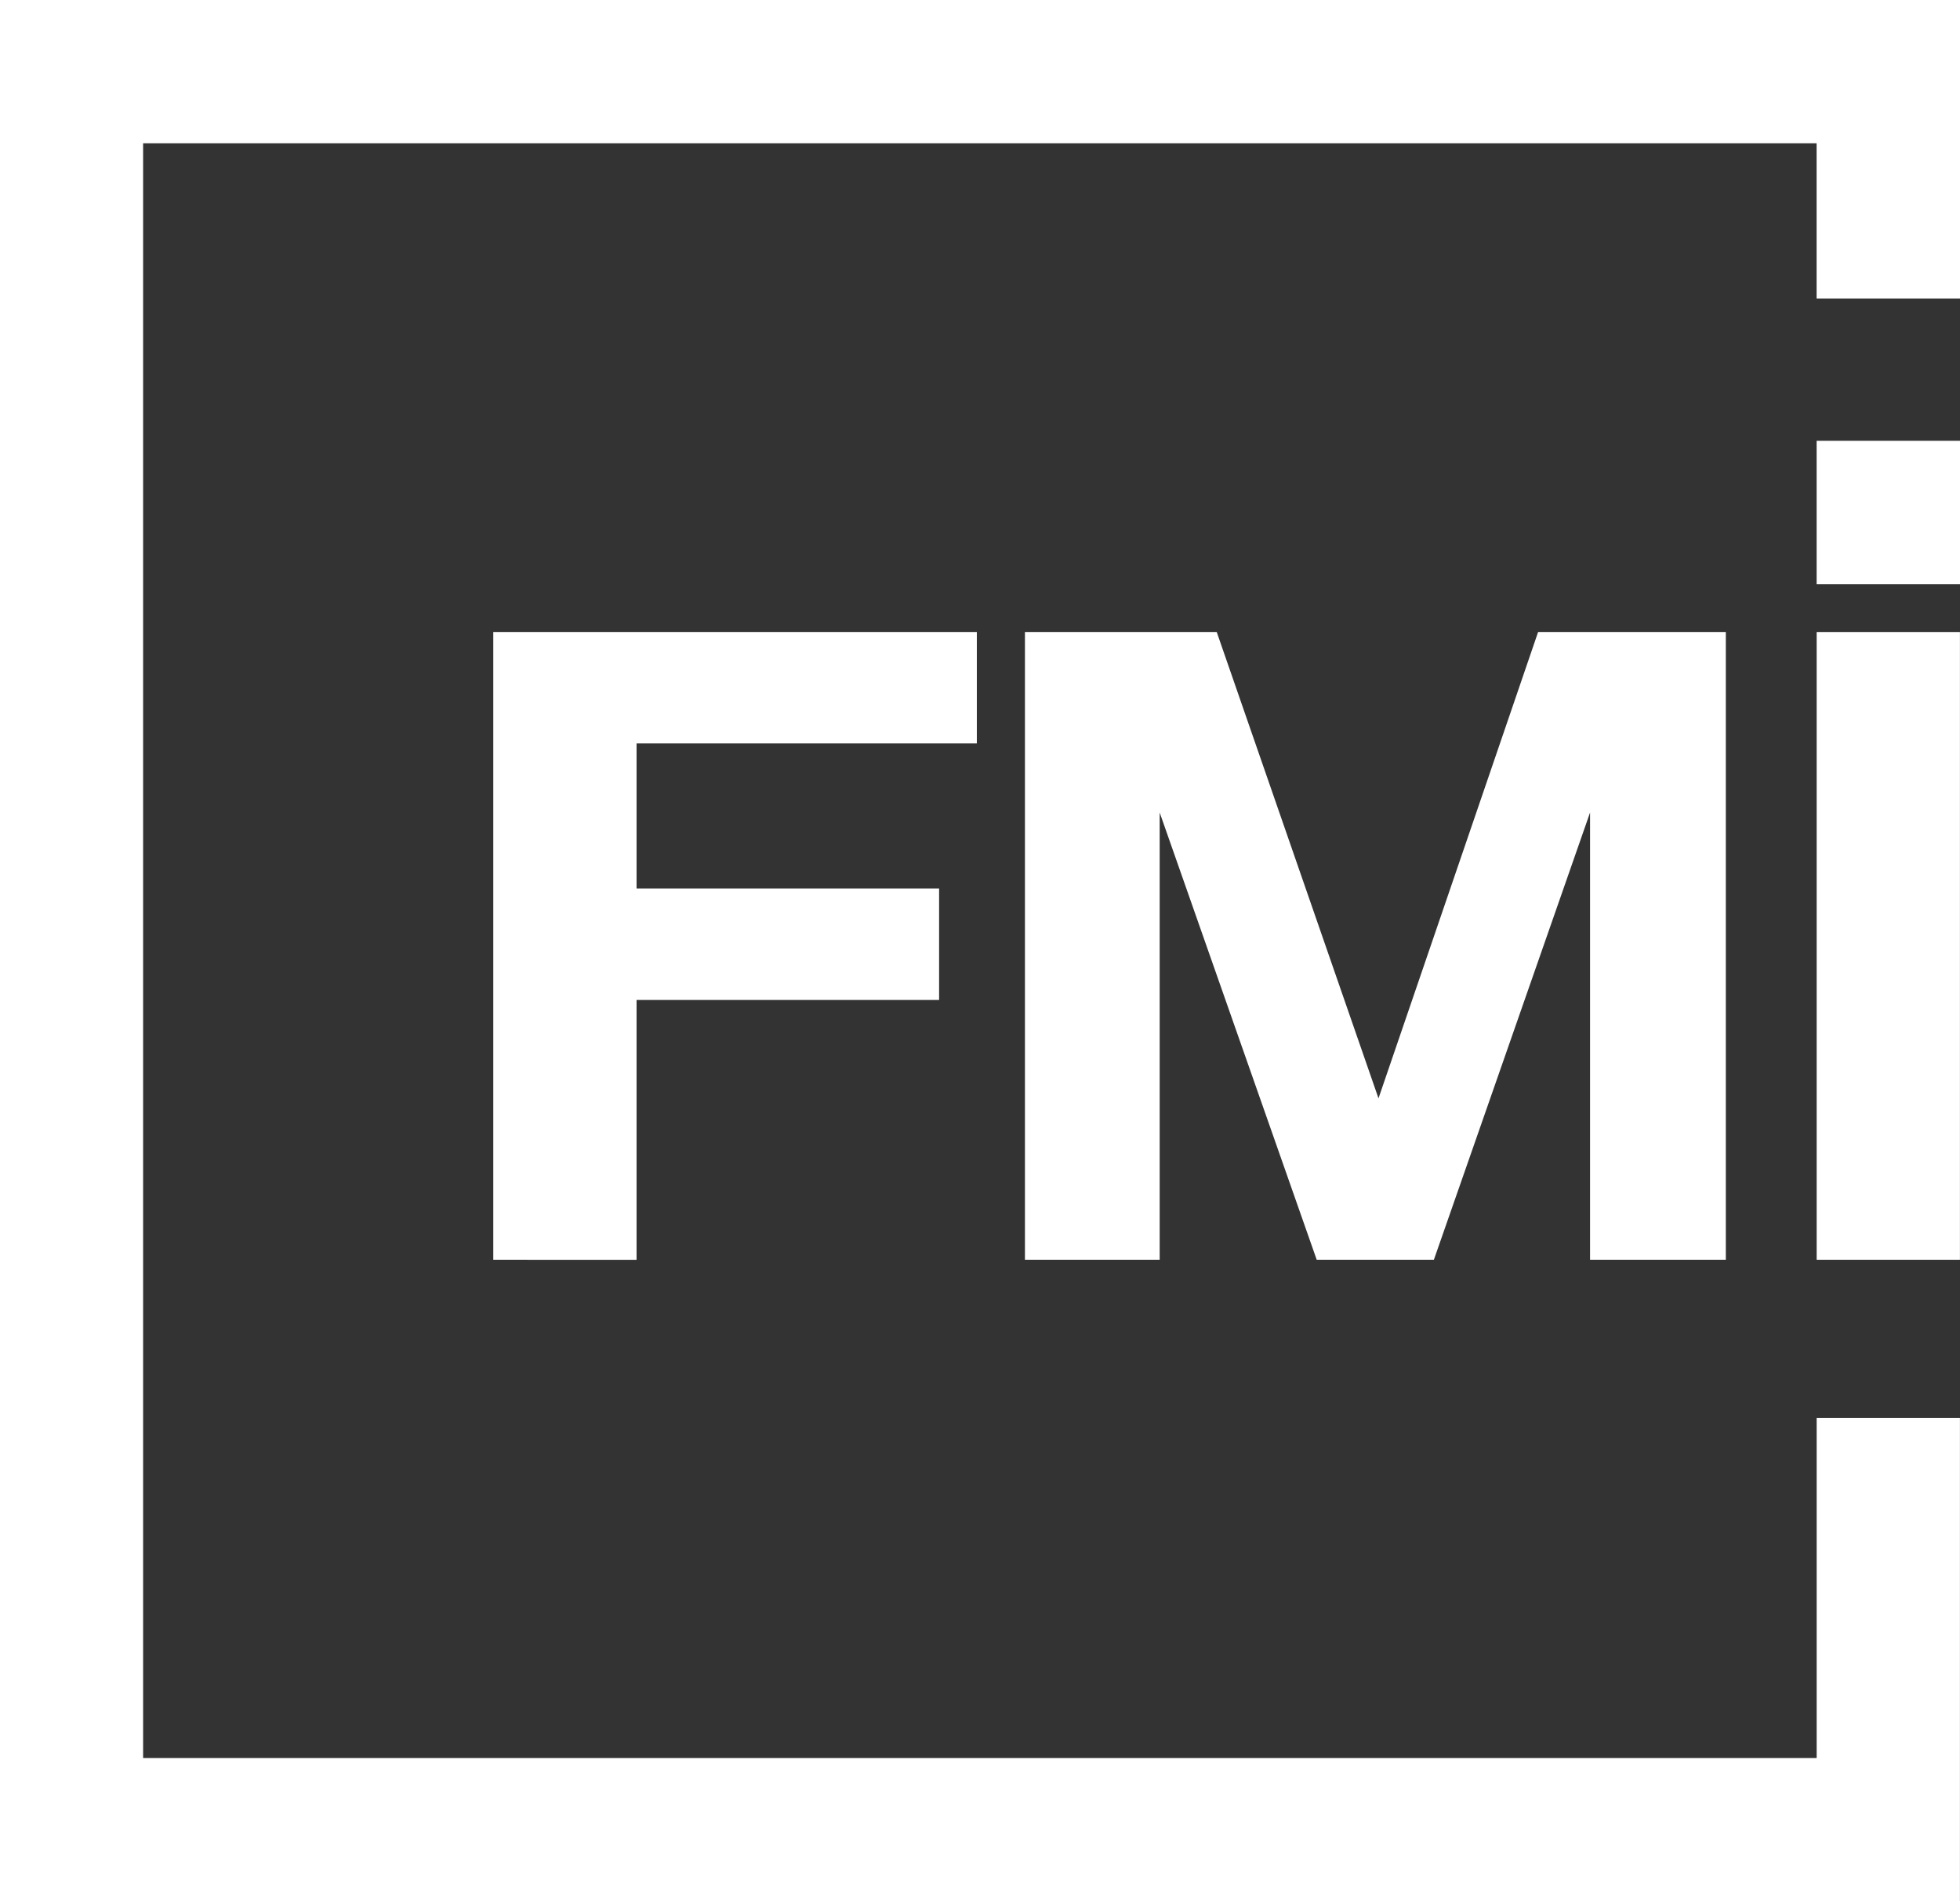 <?xml version="1.0" encoding="UTF-8"?>
<svg width="67px" height="65px" viewBox="0 0 67 65" version="1.1" xmlns="http://www.w3.org/2000/svg" xmlns:xlink="http://www.w3.org/1999/xlink">
    <rect x="0" y="0" width="67" height="65" fill="#333333" stroke="none"/>
    <title>fmi-logo</title>
    <g id="Page-1" stroke="none" stroke-width="1" fill="none" fill-rule="evenodd">
        <g id="fmi-logo" fill="#FFFFFF" fill-rule="nonzero">
            <polygon id="Path" points="62.1 48.479 62.1 60.103 4.892 60.103 4.892 4.899 62.098 4.899 62.098 10.204 67 10.204 67 0 0 0 0 65 66.998 65 66.998 48.479"></polygon>
            <polygon id="Path" points="16.862 43.068 16.862 21.607 33.392 21.607 33.392 25.415 21.76 25.415 21.76 30.377 32.102 30.377 32.102 34.187 21.76 34.187 21.76 43.07"></polygon>
            <polygon id="Path" points="35.036 43.068 35.036 21.607 41.592 21.607 47.122 37.549 52.578 21.607 58.995 21.607 58.995 43.068 54.354 43.068 54.354 27.778 49.015 43.068 45.01 43.068 39.642 27.778 39.642 43.068"></polygon>
            <polygon id="Path" points="62.1 43.068 62.1 21.607 66.998 21.607 66.998 43.068"></polygon>
            <polygon id="Path" points="67.002 15.069 62.099 15.069 62.099 19.972 67.002 19.972"></polygon>
        </g>
    </g>
</svg>
